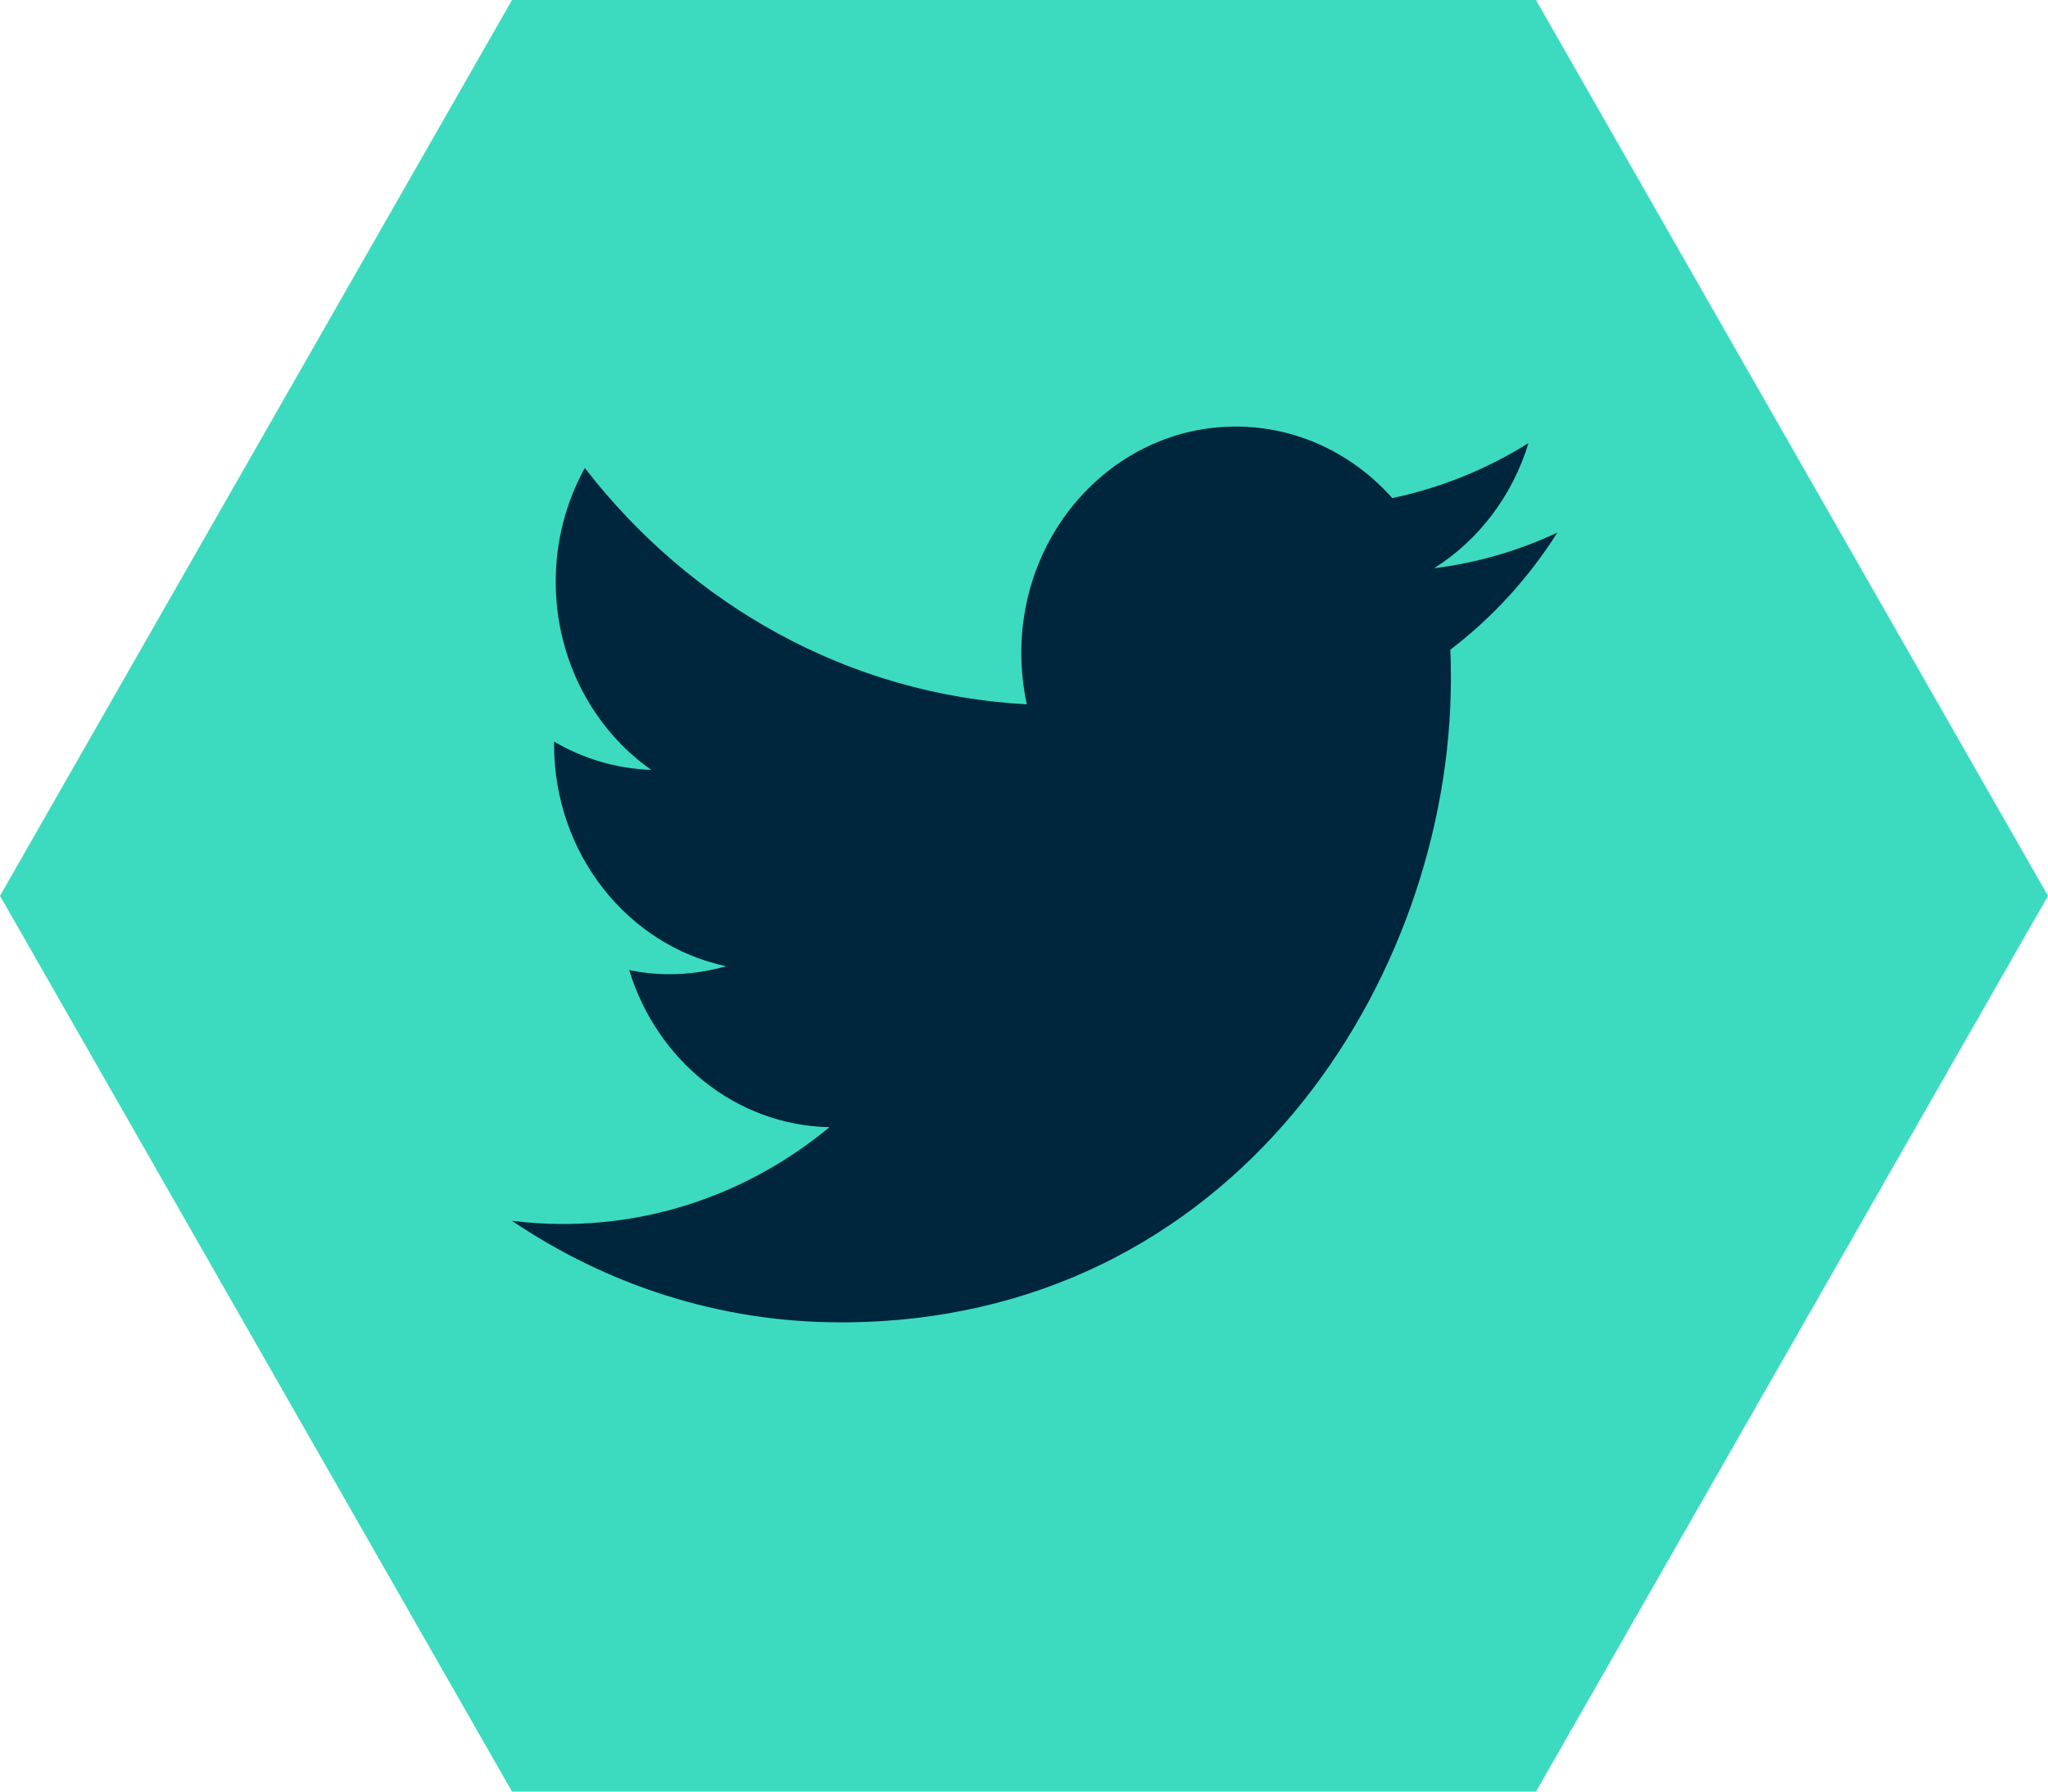 <svg width="48" height="42" viewBox="0 0 48 42" fill="none" xmlns="http://www.w3.org/2000/svg">
  <g>
    <path d="M36 0H12L0 21.001L12 42H36L48 21.001L36 0Z" fill="#3CDBC0"/>
    <path fill-rule="evenodd" clip-rule="evenodd" d="M35.824 10.387C34.852 10.996 33.776 11.437 32.631 11.676C31.715 10.645 30.409 10 28.962 10C26.188 10 23.937 12.374 23.937 15.303C23.937 15.718 23.982 16.122 24.066 16.511C19.889 16.288 16.186 14.179 13.707 10.971C13.274 11.753 13.025 12.665 13.025 13.637C13.025 15.476 13.915 17.098 15.262 18.048C14.439 18.021 13.664 17.782 12.986 17.386V17.453C12.986 20.02 14.718 22.163 17.018 22.651C16.596 22.772 16.152 22.838 15.693 22.838C15.369 22.838 15.055 22.804 14.747 22.742C15.388 24.848 17.243 26.381 19.442 26.424C17.722 27.846 15.556 28.694 13.199 28.694C12.793 28.694 12.394 28.669 12 28.62C14.226 30.124 16.869 31 19.706 31C28.951 31 34.005 22.924 34.005 15.917C34.005 15.688 34.002 15.457 33.993 15.23C34.974 14.483 35.827 13.55 36.5 12.486C35.599 12.909 34.631 13.193 33.613 13.321C34.652 12.665 35.447 11.627 35.824 10.387Z" fill="#00263E"/>
  </g>
</svg>
